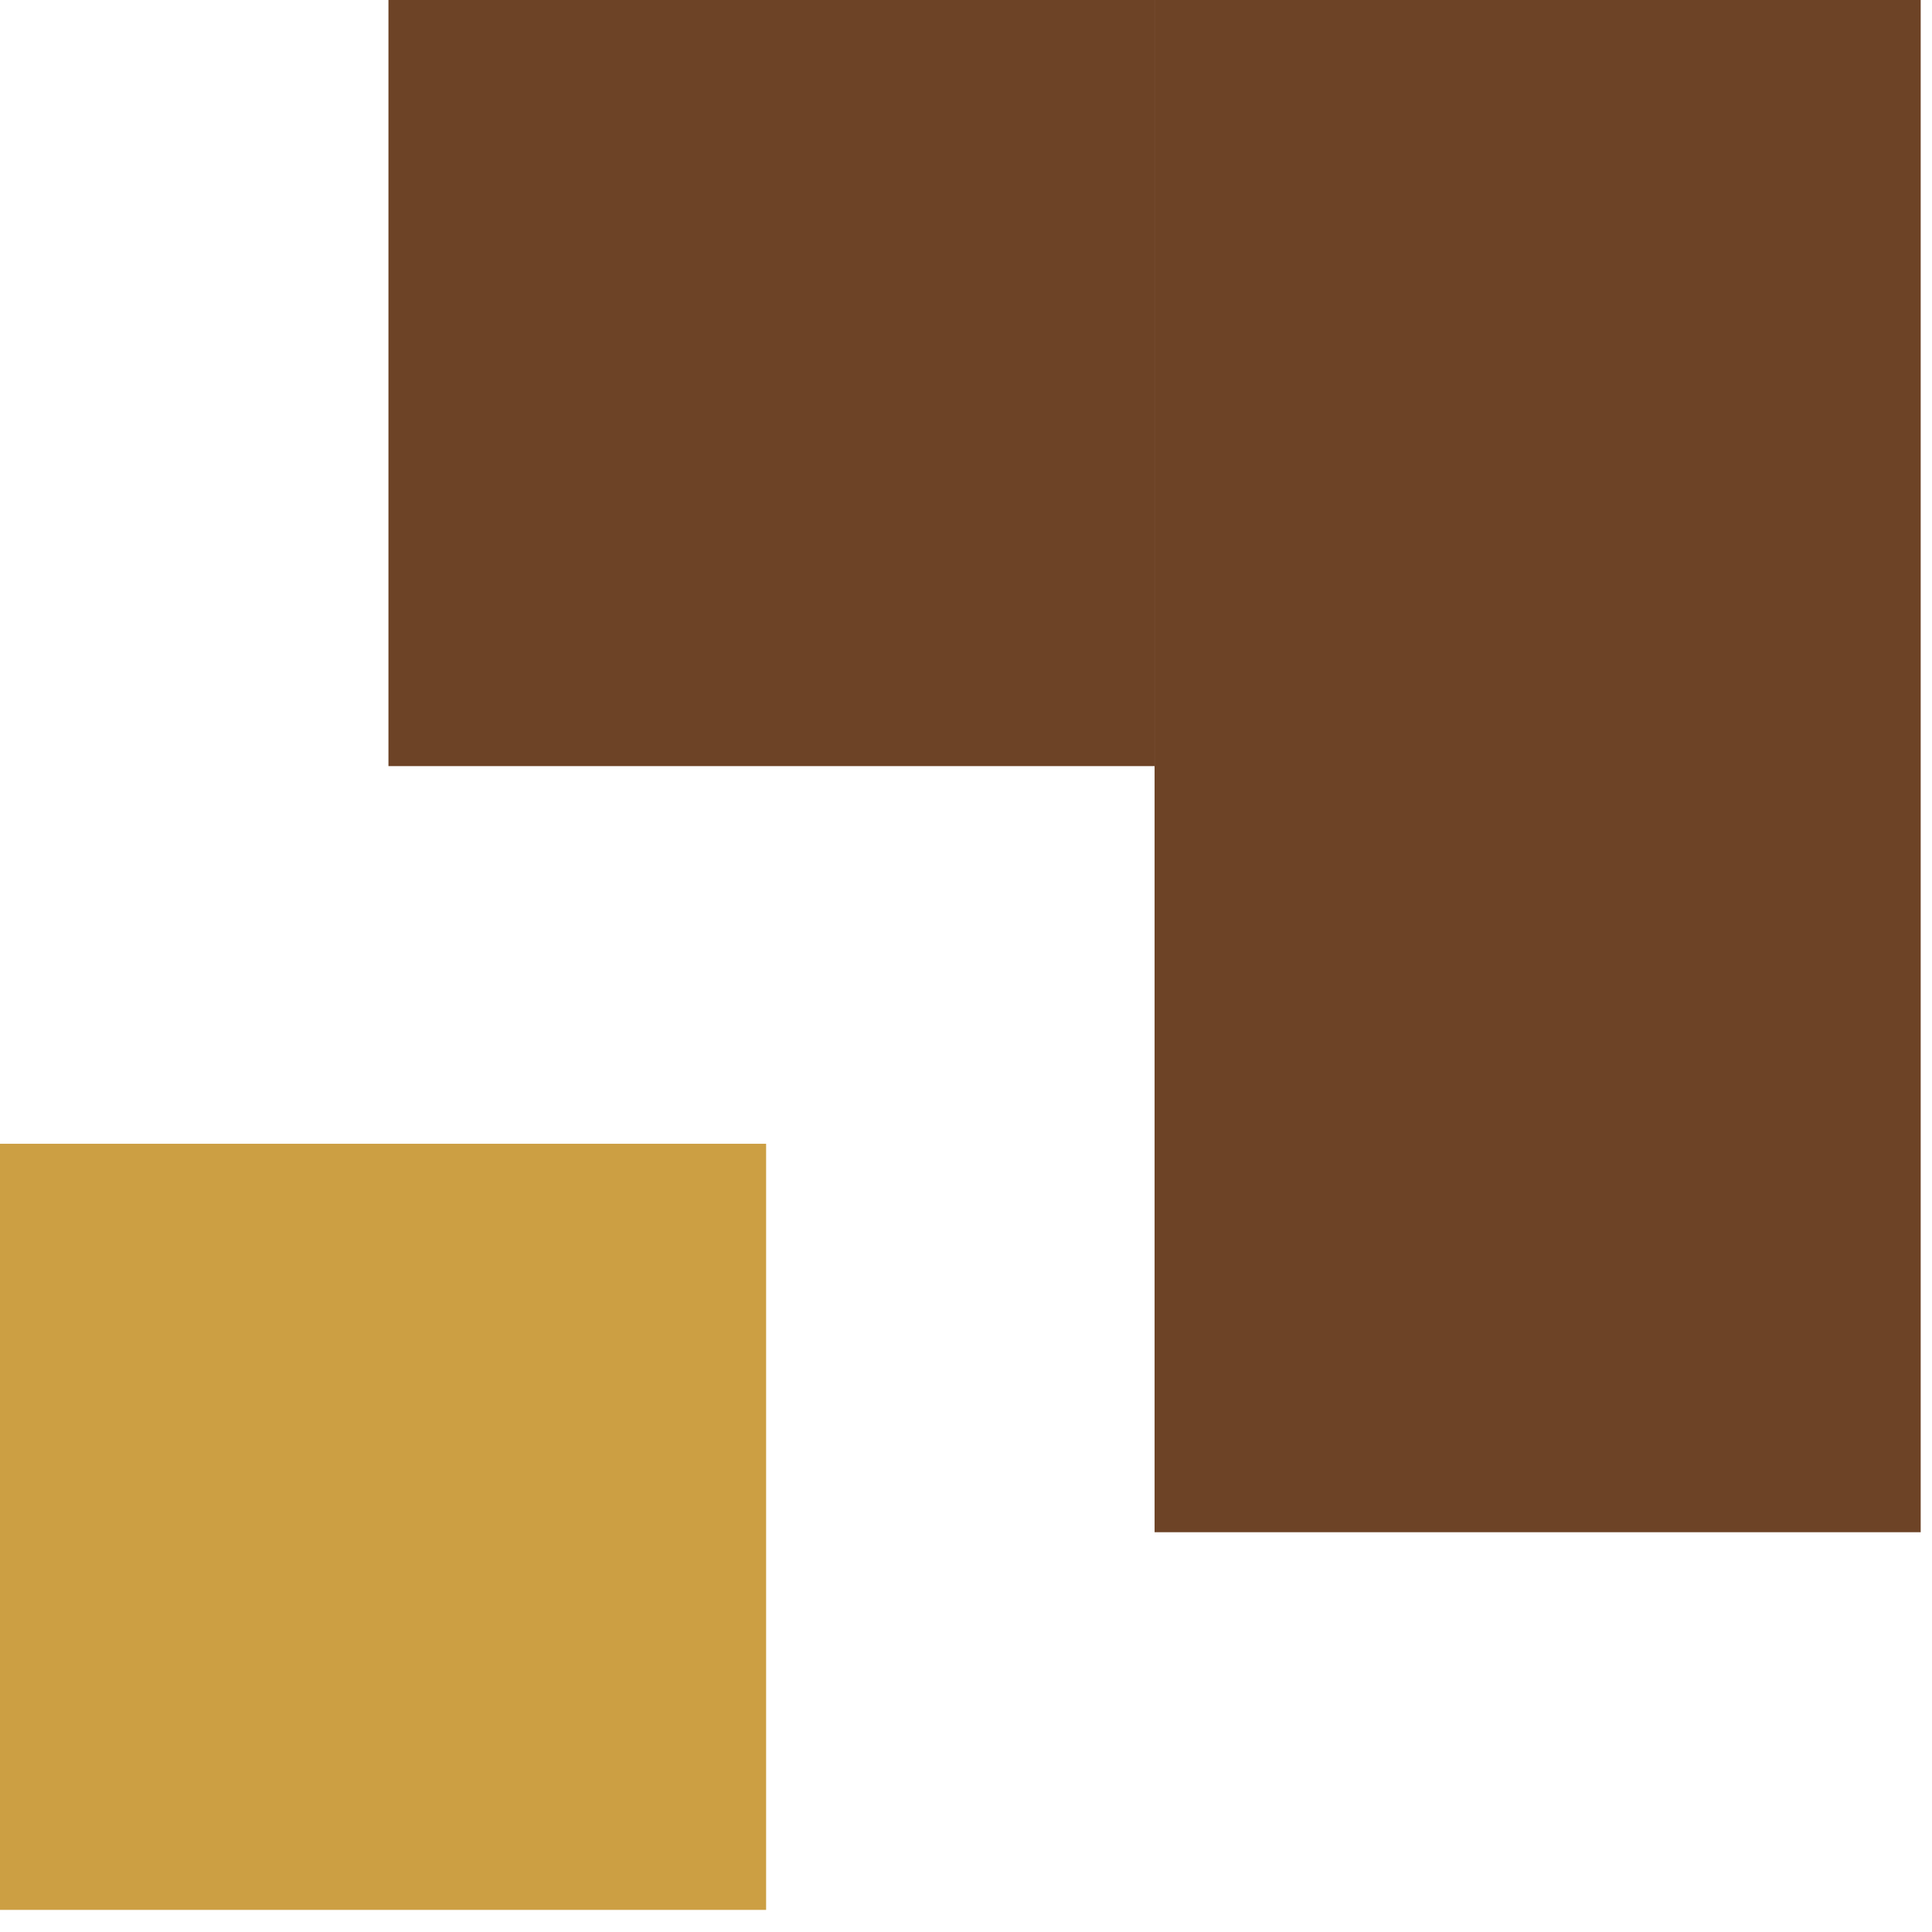 <svg xmlns="http://www.w3.org/2000/svg" version="1.1" xmlns:xlink="http://www.w3.org/1999/xlink" xmlns:svgjs="http://svgjs.dev/svgjs" width="67" height="67"><svg width="67" height="67" viewBox="0 0 67 67" fill="none" xmlns="http://www.w3.org/2000/svg">
<rect y="39.665" width="26.568" height="26.568" fill="#CC9F43"></rect>
<path fill-rule="evenodd" clip-rule="evenodd" d="M40.04 -1.57307e-05H66.608V26.568V53.136H40.04V26.568V26.568V-1.57307e-05ZM13.471 0H40.039V26.568H13.471V0Z" fill="#6D4326"></path>
</svg><style>@media (prefers-color-scheme: light) { :root { filter: none; } }
@media (prefers-color-scheme: dark) { :root { filter: none; } }
</style></svg>